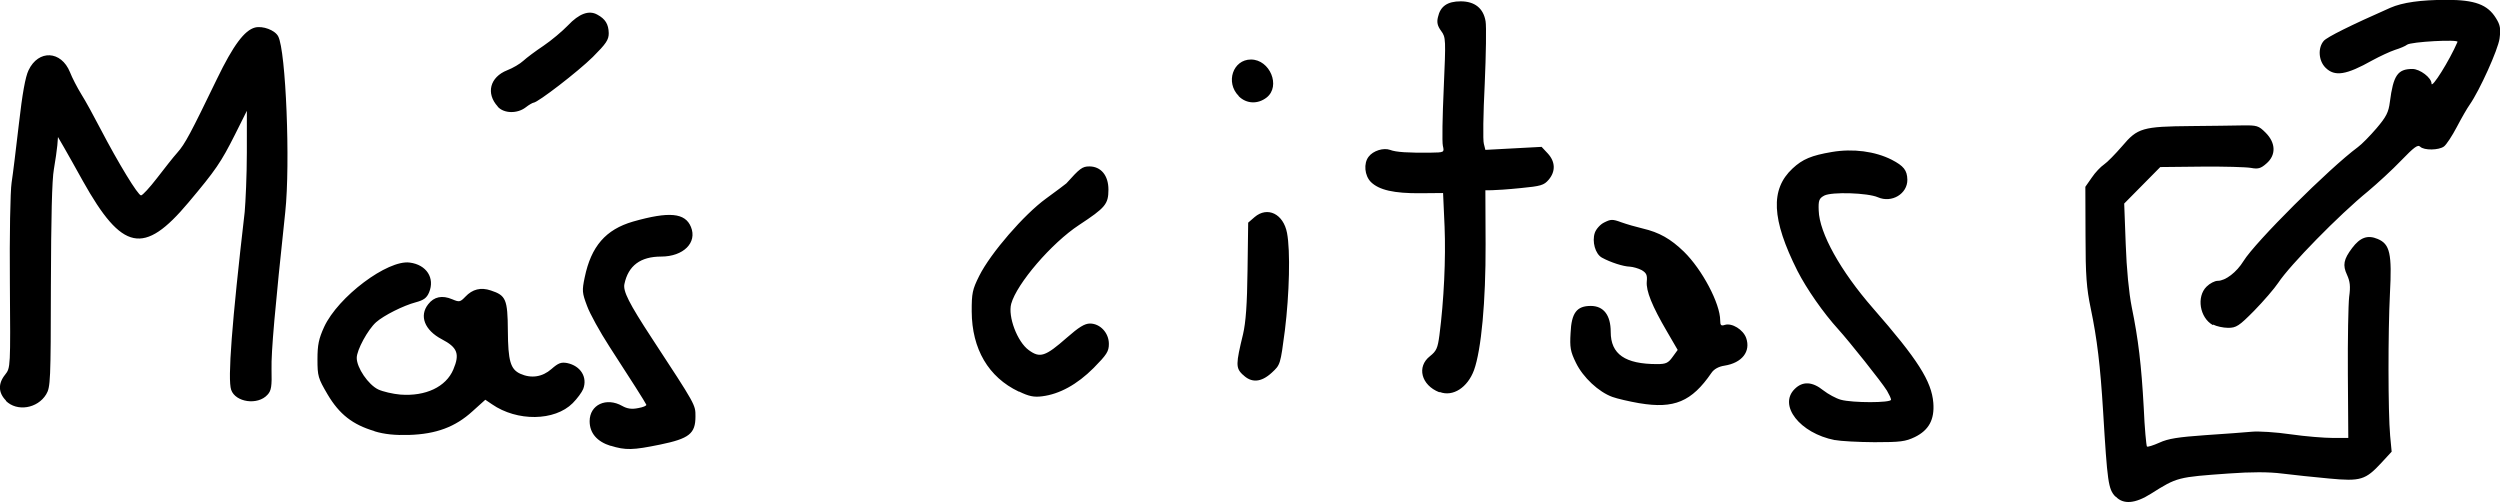 <?xml version="1.0" encoding="UTF-8" standalone="no"?>
<!-- Created with Inkscape (http://www.inkscape.org/) -->

<svg
   width="88.037"
   height="17.677"
   viewBox="0 0 11.647 2.338"
   version="1.1"
   id="svg5"
   inkscape:version="1.1.1 (3bf5ae0d25, 2021-09-20)"
   sodipodi:docname="quotes.svg"
   xmlns:inkscape="http://www.inkscape.org/namespaces/inkscape"
   xmlns:sodipodi="http://sodipodi.sourceforge.net/DTD/sodipodi-0.dtd"
   xmlns="http://www.w3.org/2000/svg"
   xmlns:svg="http://www.w3.org/2000/svg">
  <sodipodi:namedview
     id="namedview7"
     pagecolor="#ffffff"
     bordercolor="#666666"
     borderopacity="1.0"
     inkscape:pageshadow="2"
     inkscape:pageopacity="0.0"
     inkscape:pagecheckerboard="0"
     inkscape:document-units="mm"
     showgrid="false"
     inkscape:zoom="1.4289282"
     inkscape:cx="-13.29668"
     inkscape:cy="44.438903"
     inkscape:window-width="1920"
     inkscape:window-height="991"
     inkscape:window-x="-9"
     inkscape:window-y="-9"
     inkscape:window-maximized="1"
     inkscape:current-layer="layer1"
     fit-margin-top="0"
     fit-margin-left="0"
     fit-margin-right="0"
     fit-margin-bottom="0"
     units="px" />
  <defs
     id="defs2" />
  <g
     inkscape:label="Capa 1"
     inkscape:groupmode="layer"
     id="layer1"
     transform="translate(142.543,41.4)">
    <path
       style="fill:#000000;fill-opacity:1;stroke-width:0.011"
       d="m -132.688,-39.087 c -0.033,-0.035 -0.037,-0.065 -0.057,-0.396 -0.013,-0.213 -0.028,-0.339 -0.058,-0.482 -0.019,-0.091 -0.024,-0.151 -0.024,-0.338 l -7.7e-4,-0.227 0.03,-0.043 c 0.016,-0.024 0.042,-0.051 0.057,-0.061 0.015,-0.01 0.053,-0.049 0.085,-0.086 0.071,-0.084 0.094,-0.091 0.322,-0.093 0.088,-9.15e-4 0.194,-0.002 0.236,-0.003 0.07,-0.001 0.077,0.001 0.11,0.034 0.048,0.048 0.049,0.105 0.003,0.144 -0.026,0.023 -0.039,0.026 -0.071,0.02 -0.022,-0.004 -0.126,-0.007 -0.231,-0.006 l -0.192,0.002 -0.084,0.085 -0.084,0.085 0.007,0.188 c 0.004,0.117 0.015,0.228 0.028,0.294 0.031,0.151 0.045,0.27 0.056,0.469 0.004,0.096 0.012,0.178 0.015,0.181 0.003,0.003 0.029,-0.005 0.058,-0.018 0.041,-0.019 0.088,-0.026 0.214,-0.035 0.089,-0.006 0.187,-0.013 0.217,-0.016 0.03,-0.003 0.112,0.002 0.18,0.012 0.069,0.01 0.158,0.017 0.197,0.017 h 0.072 l -0.002,-0.297 c -0.001,-0.163 0.002,-0.325 0.006,-0.36 0.007,-0.05 0.004,-0.072 -0.01,-0.103 -0.021,-0.045 -0.016,-0.072 0.024,-0.125 0.037,-0.049 0.072,-0.062 0.119,-0.042 0.057,0.024 0.067,0.068 0.057,0.255 -0.009,0.177 -0.009,0.551 9.9e-4,0.662 l 0.007,0.074 -0.047,0.051 c -0.075,0.081 -0.097,0.088 -0.245,0.074 -0.069,-0.006 -0.167,-0.017 -0.218,-0.023 -0.063,-0.008 -0.143,-0.008 -0.249,-3.31e-4 -0.238,0.017 -0.24,0.017 -0.362,0.094 -0.074,0.047 -0.129,0.051 -0.164,0.014 z m -7.01,-0.236 c -0.064,-0.02 -0.098,-0.06 -0.098,-0.115 0,-0.077 0.078,-0.113 0.152,-0.071 0.023,0.013 0.044,0.016 0.074,0.01 0.023,-0.004 0.04,-0.011 0.038,-0.016 -0.004,-0.01 -0.074,-0.12 -0.172,-0.271 -0.044,-0.068 -0.091,-0.153 -0.104,-0.189 -0.023,-0.061 -0.024,-0.071 -0.011,-0.133 0.03,-0.145 0.098,-0.223 0.225,-0.26 0.169,-0.048 0.243,-0.041 0.27,0.025 0.03,0.073 -0.035,0.138 -0.139,0.138 -0.096,0 -0.153,0.042 -0.171,0.128 -0.007,0.033 0.021,0.089 0.127,0.251 0.207,0.316 0.204,0.311 0.204,0.366 0,0.08 -0.029,0.103 -0.165,0.131 -0.127,0.026 -0.16,0.027 -0.231,0.005 z m 5.703,-0.027 c -0.163,-0.032 -0.264,-0.162 -0.187,-0.238 0.037,-0.037 0.082,-0.035 0.133,0.006 0.023,0.018 0.06,0.038 0.082,0.044 0.054,0.015 0.234,0.015 0.234,-1.75e-4 0,-0.006 -0.009,-0.025 -0.019,-0.042 -0.026,-0.042 -0.177,-0.231 -0.226,-0.285 -0.071,-0.078 -0.148,-0.189 -0.191,-0.273 -0.121,-0.241 -0.127,-0.38 -0.023,-0.477 0.047,-0.044 0.089,-0.061 0.183,-0.077 0.099,-0.017 0.202,-0.003 0.279,0.036 0.056,0.029 0.072,0.049 0.073,0.093 7.6e-4,0.066 -0.073,0.11 -0.137,0.082 -0.048,-0.021 -0.215,-0.026 -0.25,-0.008 -0.024,0.013 -0.028,0.022 -0.026,0.07 0.003,0.104 0.101,0.281 0.253,0.455 0.209,0.239 0.273,0.34 0.281,0.441 0.006,0.078 -0.021,0.127 -0.086,0.159 -0.044,0.021 -0.067,0.024 -0.188,0.024 -0.076,-4.31e-4 -0.159,-0.005 -0.184,-0.01 z m -6.804,-0.042 c -0.101,-0.03 -0.163,-0.078 -0.218,-0.171 -0.044,-0.075 -0.047,-0.085 -0.047,-0.163 0,-0.068 0.006,-0.096 0.031,-0.151 0.065,-0.141 0.296,-0.314 0.399,-0.3 0.078,0.01 0.118,0.072 0.09,0.139 -0.011,0.026 -0.025,0.036 -0.062,0.046 -0.057,0.015 -0.149,0.061 -0.185,0.093 -0.038,0.034 -0.09,0.129 -0.09,0.166 -1.1e-4,0.046 0.054,0.125 0.1,0.147 0.021,0.01 0.068,0.021 0.103,0.024 0.118,0.009 0.213,-0.036 0.247,-0.117 0.031,-0.073 0.019,-0.103 -0.054,-0.141 -0.08,-0.042 -0.106,-0.109 -0.063,-0.163 0.027,-0.035 0.065,-0.043 0.112,-0.023 0.033,0.014 0.037,0.013 0.061,-0.012 0.033,-0.035 0.072,-0.045 0.119,-0.029 0.07,0.023 0.078,0.041 0.079,0.187 9.9e-4,0.141 0.012,0.18 0.058,0.201 0.051,0.023 0.103,0.015 0.145,-0.022 0.032,-0.028 0.045,-0.033 0.073,-0.028 0.063,0.013 0.096,0.066 0.075,0.121 -0.006,0.015 -0.028,0.045 -0.049,0.066 -0.084,0.084 -0.259,0.086 -0.376,0.005 l -0.031,-0.021 -0.06,0.054 c -0.08,0.073 -0.169,0.106 -0.295,0.11 -0.065,0.002 -0.115,-0.003 -0.161,-0.017 z m -1.716,-0.142 c -0.036,-0.036 -0.038,-0.079 -0.004,-0.121 0.025,-0.032 0.025,-0.032 0.022,-0.428 -0.002,-0.218 0.002,-0.428 0.008,-0.466 0.006,-0.038 0.021,-0.162 0.034,-0.274 0.016,-0.14 0.03,-0.219 0.045,-0.25 0.046,-0.097 0.152,-0.092 0.193,0.009 0.01,0.026 0.034,0.072 0.053,0.103 0.019,0.03 0.059,0.103 0.089,0.161 0.084,0.161 0.175,0.31 0.189,0.31 0.007,0 0.04,-0.036 0.074,-0.08 0.034,-0.044 0.076,-0.098 0.095,-0.119 0.036,-0.04 0.063,-0.092 0.185,-0.344 0.076,-0.157 0.128,-0.226 0.177,-0.239 0.036,-0.009 0.093,0.012 0.108,0.041 0.036,0.067 0.057,0.593 0.033,0.818 -0.048,0.45 -0.066,0.652 -0.064,0.733 0.002,0.08 -9.9e-4,0.1 -0.019,0.119 -0.045,0.05 -0.149,0.035 -0.169,-0.023 -0.017,-0.049 0.003,-0.311 0.063,-0.829 0.004,-0.046 0.01,-0.17 0.01,-0.277 l 8e-5,-0.194 -0.055,0.11 c -0.066,0.131 -0.09,0.166 -0.217,0.317 -0.208,0.248 -0.309,0.227 -0.492,-0.1 -0.032,-0.058 -0.071,-0.127 -0.087,-0.155 l -0.029,-0.05 -0.003,0.039 c -0.002,0.021 -0.009,0.071 -0.016,0.111 -0.009,0.048 -0.013,0.228 -0.014,0.543 -5.3e-4,0.444 -0.002,0.473 -0.022,0.506 -0.04,0.066 -0.136,0.082 -0.188,0.03 z m 7.608,0.012 c -0.046,-0.008 -0.102,-0.021 -0.124,-0.029 -0.064,-0.023 -0.137,-0.091 -0.17,-0.159 -0.026,-0.053 -0.029,-0.072 -0.025,-0.139 0.004,-0.094 0.029,-0.126 0.094,-0.126 0.06,0 0.093,0.043 0.093,0.121 0,0.104 0.067,0.15 0.216,0.15 0.041,0 0.052,-0.005 0.072,-0.033 l 0.024,-0.033 -0.05,-0.086 c -0.069,-0.118 -0.098,-0.189 -0.094,-0.233 0.003,-0.03 -0.002,-0.04 -0.024,-0.053 -0.015,-0.008 -0.04,-0.015 -0.055,-0.016 -0.03,-6.09e-4 -0.09,-0.02 -0.13,-0.042 -0.031,-0.017 -0.047,-0.075 -0.033,-0.116 0.006,-0.017 0.025,-0.039 0.044,-0.048 0.03,-0.015 0.038,-0.016 0.079,-7.63e-4 0.025,0.009 0.07,0.022 0.1,0.029 0.077,0.018 0.13,0.048 0.192,0.108 0.085,0.083 0.169,0.242 0.169,0.32 0,0.023 0.004,0.027 0.022,0.021 0.033,-0.01 0.085,0.022 0.099,0.061 0.022,0.063 -0.019,0.116 -0.101,0.129 -0.027,0.004 -0.049,0.016 -0.061,0.034 -0.092,0.134 -0.174,0.168 -0.335,0.141 z m -2.89,-0.054 c -0.141,-0.067 -0.218,-0.198 -0.219,-0.373 -2.4e-4,-0.085 0.003,-0.102 0.035,-0.166 0.053,-0.106 0.209,-0.286 0.311,-0.36 0.047,-0.034 0.089,-0.066 0.095,-0.071 0.062,-0.069 0.074,-0.079 0.107,-0.079 0.054,0 0.089,0.042 0.089,0.108 -2.6e-4,0.068 -0.014,0.084 -0.137,0.165 -0.128,0.084 -0.29,0.273 -0.316,0.367 -0.016,0.059 0.028,0.177 0.082,0.216 0.052,0.038 0.077,0.03 0.177,-0.058 0.056,-0.049 0.083,-0.066 0.108,-0.066 0.047,0 0.088,0.043 0.088,0.095 0,0.035 -0.01,0.05 -0.071,0.112 -0.077,0.077 -0.159,0.122 -0.24,0.132 -0.038,0.005 -0.062,-7.8e-5 -0.107,-0.022 z m 1.959,0.003 c -0.084,-0.033 -0.106,-0.119 -0.043,-0.168 0.03,-0.024 0.036,-0.037 0.044,-0.098 0.021,-0.162 0.03,-0.357 0.024,-0.505 l -0.007,-0.157 -0.106,9.4e-4 c -0.123,0.001 -0.192,-0.015 -0.23,-0.052 -0.03,-0.03 -0.035,-0.087 -0.011,-0.118 0.021,-0.028 0.069,-0.043 0.1,-0.032 0.028,0.011 0.085,0.014 0.188,0.013 0.065,-9.93e-4 0.065,-0.001 0.058,-0.032 -0.004,-0.017 -0.002,-0.137 0.004,-0.267 0.01,-0.23 0.01,-0.238 -0.012,-0.268 -0.017,-0.023 -0.021,-0.04 -0.015,-0.064 0.011,-0.051 0.044,-0.074 0.106,-0.074 0.065,0 0.106,0.032 0.116,0.093 0.004,0.022 0.002,0.154 -0.004,0.292 -0.007,0.138 -0.009,0.264 -0.004,0.279 l 0.007,0.028 0.131,-0.007 0.131,-0.007 0.029,0.031 c 0.035,0.038 0.037,0.083 0.004,0.122 -0.022,0.026 -0.037,0.03 -0.13,0.039 -0.058,0.006 -0.119,0.01 -0.135,0.01 l -0.03,3.04e-4 0.001,0.252 c 9.9e-4,0.265 -0.02,0.492 -0.054,0.586 -0.03,0.081 -0.098,0.125 -0.159,0.102 z m -0.916,-0.082 c -0.032,-0.032 -0.032,-0.048 0.002,-0.188 0.013,-0.056 0.019,-0.138 0.021,-0.299 l 0.003,-0.221 0.03,-0.026 c 0.06,-0.051 0.134,-0.015 0.151,0.074 0.016,0.083 0.011,0.284 -0.01,0.454 -0.021,0.16 -0.021,0.16 -0.061,0.197 -0.05,0.046 -0.096,0.049 -0.136,0.008 z m 4.52,-0.231 c -0.061,-0.034 -0.077,-0.132 -0.029,-0.179 0.015,-0.015 0.038,-0.027 0.052,-0.027 0.036,0 0.088,-0.04 0.12,-0.092 0.054,-0.088 0.399,-0.432 0.533,-0.531 0.018,-0.013 0.057,-0.053 0.087,-0.088 0.045,-0.053 0.056,-0.074 0.062,-0.123 0.016,-0.123 0.036,-0.153 0.105,-0.153 0.035,0 0.089,0.041 0.089,0.068 0,0.026 0.083,-0.106 0.121,-0.194 0.006,-0.013 -0.217,-8.63e-4 -0.235,0.013 -0.007,0.006 -0.033,0.017 -0.056,0.024 -0.024,0.008 -0.071,0.03 -0.106,0.049 -0.121,0.068 -0.175,0.077 -0.218,0.034 -0.033,-0.033 -0.036,-0.093 -0.008,-0.125 0.016,-0.018 0.124,-0.072 0.31,-0.154 0.057,-0.025 0.143,-0.037 0.262,-0.037 0.132,0 0.191,0.022 0.23,0.085 0.02,0.032 0.023,0.048 0.017,0.095 -0.007,0.052 -0.093,0.242 -0.139,0.308 -0.011,0.015 -0.038,0.062 -0.06,0.104 -0.022,0.042 -0.049,0.083 -0.06,0.091 -0.024,0.018 -0.093,0.019 -0.111,0.001 -0.011,-0.011 -0.029,0.003 -0.088,0.064 -0.041,0.043 -0.111,0.107 -0.155,0.144 -0.135,0.11 -0.364,0.344 -0.418,0.426 -0.018,0.027 -0.069,0.086 -0.112,0.13 -0.071,0.072 -0.084,0.08 -0.122,0.08 -0.023,-2.22e-4 -0.054,-0.007 -0.069,-0.015 z m -7.99,-1.018 c -0.056,-0.061 -0.037,-0.137 0.044,-0.169 0.026,-0.01 0.06,-0.03 0.075,-0.044 0.015,-0.014 0.058,-0.046 0.094,-0.07 0.037,-0.025 0.088,-0.068 0.114,-0.095 0.052,-0.055 0.098,-0.072 0.137,-0.05 0.037,0.02 0.052,0.044 0.053,0.086 2.7e-4,0.031 -0.012,0.049 -0.074,0.111 -0.07,0.069 -0.256,0.212 -0.276,0.213 -0.004,1.29e-4 -0.022,0.01 -0.037,0.022 -0.039,0.03 -0.101,0.029 -0.13,-0.003 z m 3.452,-0.049 c -0.063,-0.063 -0.027,-0.17 0.057,-0.17 0.088,0 0.14,0.124 0.073,0.177 -0.041,0.032 -0.094,0.03 -0.13,-0.006 z"
       id="path3343" />
  </g>
</svg>
